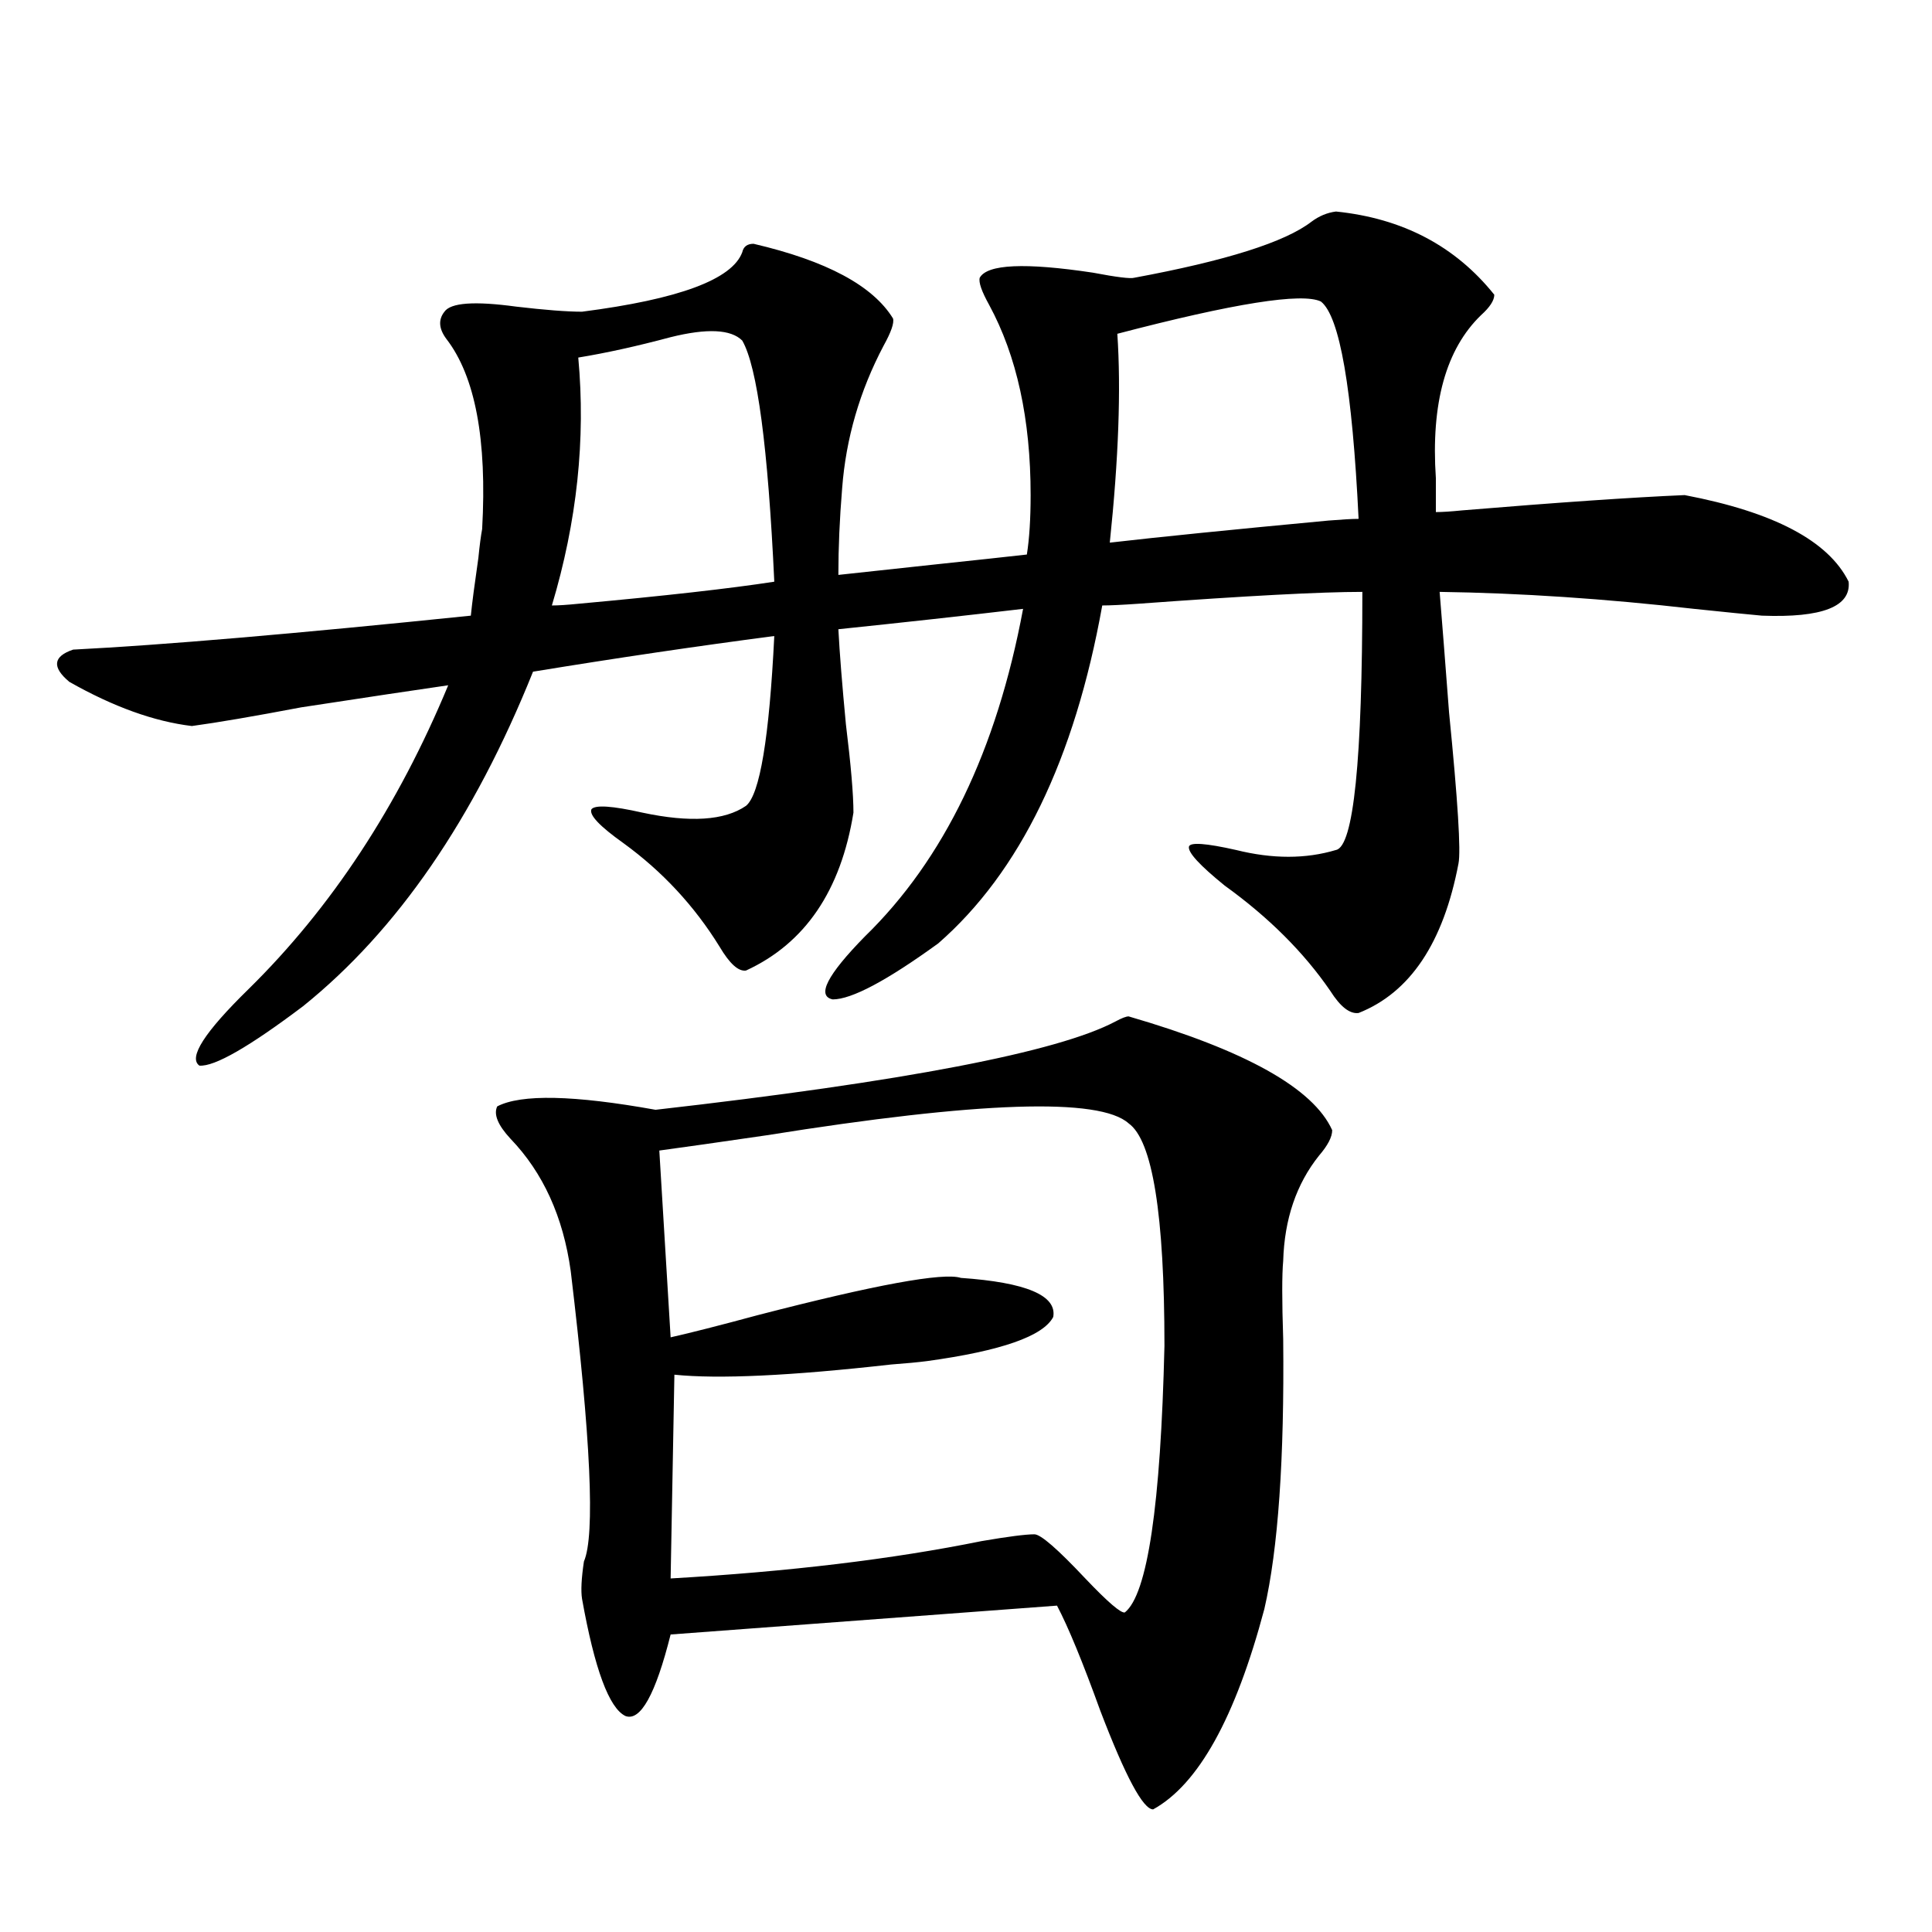 <?xml version="1.0" encoding="utf-8"?>
<!-- Generator: Adobe Illustrator 16.0.0, SVG Export Plug-In . SVG Version: 6.00 Build 0)  -->
<!DOCTYPE svg PUBLIC "-//W3C//DTD SVG 1.1//EN" "http://www.w3.org/Graphics/SVG/1.1/DTD/svg11.dtd">
<svg version="1.1" id="图层_1" xmlns="http://www.w3.org/2000/svg" xmlns:xlink="http://www.w3.org/1999/xlink" x="0px" y="0px"
	 width="1000px" height="1000px" viewBox="0 0 1000 1000" enable-background="new 0 0 1000 1000" xml:space="preserve">
<path d="M390.039,126.184c37.713,8.789,61.782,21.685,72.193,38.672c0.641,2.349-0.976,7.031-4.878,14.063
	c-12.362,23.442-19.512,48.052-21.463,73.828c-1.311,15.82-1.951,30.762-1.951,44.824c11.052-1.167,27.316-2.925,48.779-5.273
	c22.104-2.335,38.368-4.093,48.779-5.273c1.296-8.198,1.951-18.457,1.951-30.762c0-39.249-7.164-72.07-21.463-98.438
	c-3.902-7.031-5.533-11.714-4.878-14.063c3.902-7.031,23.414-7.91,58.535-2.637c12.348,2.349,19.512,3.228,21.463,2.637
	c47.469-8.789,78.047-18.457,91.705-29.004c3.902-2.925,8.125-4.683,12.683-5.273c34.466,3.516,61.782,17.88,81.949,43.066
	c0,2.938-2.286,6.454-6.829,10.547c-18.216,17.578-26.021,45.703-23.414,84.375v17.578c3.247,0,7.805-0.288,13.658-0.879
	c49.42-4.093,87.803-6.729,115.119-7.91c46.173,8.789,74.465,23.73,84.876,44.824c1.296,12.896-13.658,18.759-44.877,17.578
	c-6.509-0.577-18.216-1.758-35.121-3.516c-46.188-5.273-90.089-8.198-131.704-8.789c1.296,15.82,2.927,36.626,4.878,62.402
	c4.543,45.703,6.174,71.782,4.878,78.223c-7.805,41.021-25.045,66.797-51.706,77.344c-4.558,0.591-9.436-3.214-14.634-11.426
	c-13.658-19.913-31.874-38.081-54.633-54.492c-13.018-10.547-19.191-17.276-18.536-20.215c0.641-2.335,8.78-1.758,24.39,1.758
	c18.856,4.696,36.097,4.696,51.706,0c9.101-1.758,13.658-46.28,13.658-133.594c-21.463,0-60.166,2.06-116.095,6.152
	c-8.46,0.591-14.634,0.879-18.536,0.879c-14.313,79.692-42.605,137.988-84.876,174.902c-26.676,19.336-44.877,29.004-54.633,29.004
	c-8.46-1.758-2.927-12.593,16.585-32.52c40.975-39.839,68.291-96.378,81.949-169.629c-29.923,3.516-61.797,7.031-95.607,10.547
	c0.641,12.305,1.951,28.716,3.902,49.219c2.592,21.094,3.902,36.337,3.902,45.703c-6.509,40.43-25.045,67.676-55.608,81.738
	c-3.902,0.591-8.46-3.516-13.658-12.305c-13.018-21.094-29.603-38.96-49.755-53.613c-12.362-8.789-17.896-14.64-16.585-17.578
	c1.951-2.335,10.731-1.758,26.341,1.758c24.71,5.273,42.591,4.106,53.657-3.516c7.149-5.851,12.027-35.156,14.634-87.891
	c-40.334,5.273-81.949,11.426-124.875,18.457c-30.578,76.177-70.242,133.896-119.021,173.145
	c-27.972,21.094-45.853,31.353-53.657,30.762c-5.854-4.093,2.592-17.276,25.365-39.551c42.926-42.188,77.392-94.62,103.412-157.324
	c-16.265,2.349-41.63,6.152-76.096,11.426c-24.725,4.696-43.581,7.91-56.584,9.668c-19.512-2.335-40.654-9.956-63.413-22.852
	c-9.115-7.608-8.46-13.184,1.951-16.699c46.173-2.335,114.784-8.198,205.849-17.578c0.641-6.44,1.951-16.397,3.902-29.883
	c0.641-6.44,1.296-11.426,1.951-14.941c2.592-46.28-3.582-79.102-18.536-98.438c-3.902-5.273-4.237-9.956-0.976-14.063
	c3.247-4.683,15.609-5.562,37.072-2.637c14.954,1.758,26.341,2.637,34.146,2.637c50.075-6.44,77.712-16.699,82.925-30.762
	C384.826,127.653,386.777,126.184,390.039,126.184z M584.181,526.086c60.486,17.578,95.607,37.216,105.363,58.887
	c0,3.516-2.286,7.91-6.829,13.184c-11.707,14.653-17.896,32.821-18.536,54.492c-0.655,7.031-0.655,20.517,0,40.43
	c0.641,62.114-2.606,108.696-9.756,139.746c-14.969,56.25-34.146,90.815-57.56,103.711c-5.213,0-14.313-17.001-27.316-50.977
	c-9.115-25.2-16.585-43.368-22.438-54.492l-199.995,14.941c-7.805,31.05-15.609,45.112-23.414,42.188
	c-8.46-4.106-15.944-24.321-22.438-60.645c-0.655-4.106-0.335-10.547,0.976-19.336c5.854-13.472,3.567-63.569-6.829-150.293
	c-3.902-28.125-14.313-50.977-31.219-68.555c-6.509-7.031-8.78-12.593-6.829-16.699c12.348-6.44,39.664-5.851,81.949,1.758
	c128.777-14.64,208.12-29.883,238.043-45.703C580.599,526.965,582.87,526.086,584.181,526.086z M299.31,185.07
	c3.902,42.188-0.655,84.966-13.658,128.32c3.247,0,7.805-0.288,13.658-0.879c44.877-4.093,78.688-7.91,101.461-11.426
	c-3.262-69.722-8.78-111.319-16.585-124.805c-5.854-5.851-18.216-6.44-37.072-1.758C329.553,179.22,313.608,182.735,299.31,185.07z
	 M341.26,595.52l5.854,96.68c10.396-2.335,25.365-6.152,44.877-11.426c61.127-15.82,96.248-22.261,105.363-19.336
	c33.811,2.349,49.755,9.091,47.804,20.215c-5.213,9.97-26.996,17.578-65.364,22.852c-4.558,0.591-10.731,1.181-18.536,1.758
	c-52.041,5.864-89.434,7.622-112.192,5.273l-1.951,105.469c61.127-3.516,114.784-9.956,160.972-19.336
	c13.658-2.335,22.759-3.516,27.316-3.516c3.247,0,12.027,7.622,26.341,22.852c11.707,12.305,18.536,18.155,20.487,17.578
	c11.707-9.38,18.536-55.371,20.487-137.988c0-67.964-6.188-106.348-18.536-115.137c-14.969-13.472-77.406-11.426-187.313,6.152
	C372.799,591.125,354.263,593.762,341.26,595.52z M578.327,172.766c1.951,28.716,0.641,64.751-3.902,108.105
	c25.365-2.925,63.078-6.729,113.168-11.426c7.149-0.577,12.348-0.879,15.609-0.879c-3.262-67.374-9.756-104.878-19.512-112.5
	C673.935,151.384,638.813,156.945,578.327,172.766z"/>
</svg>
